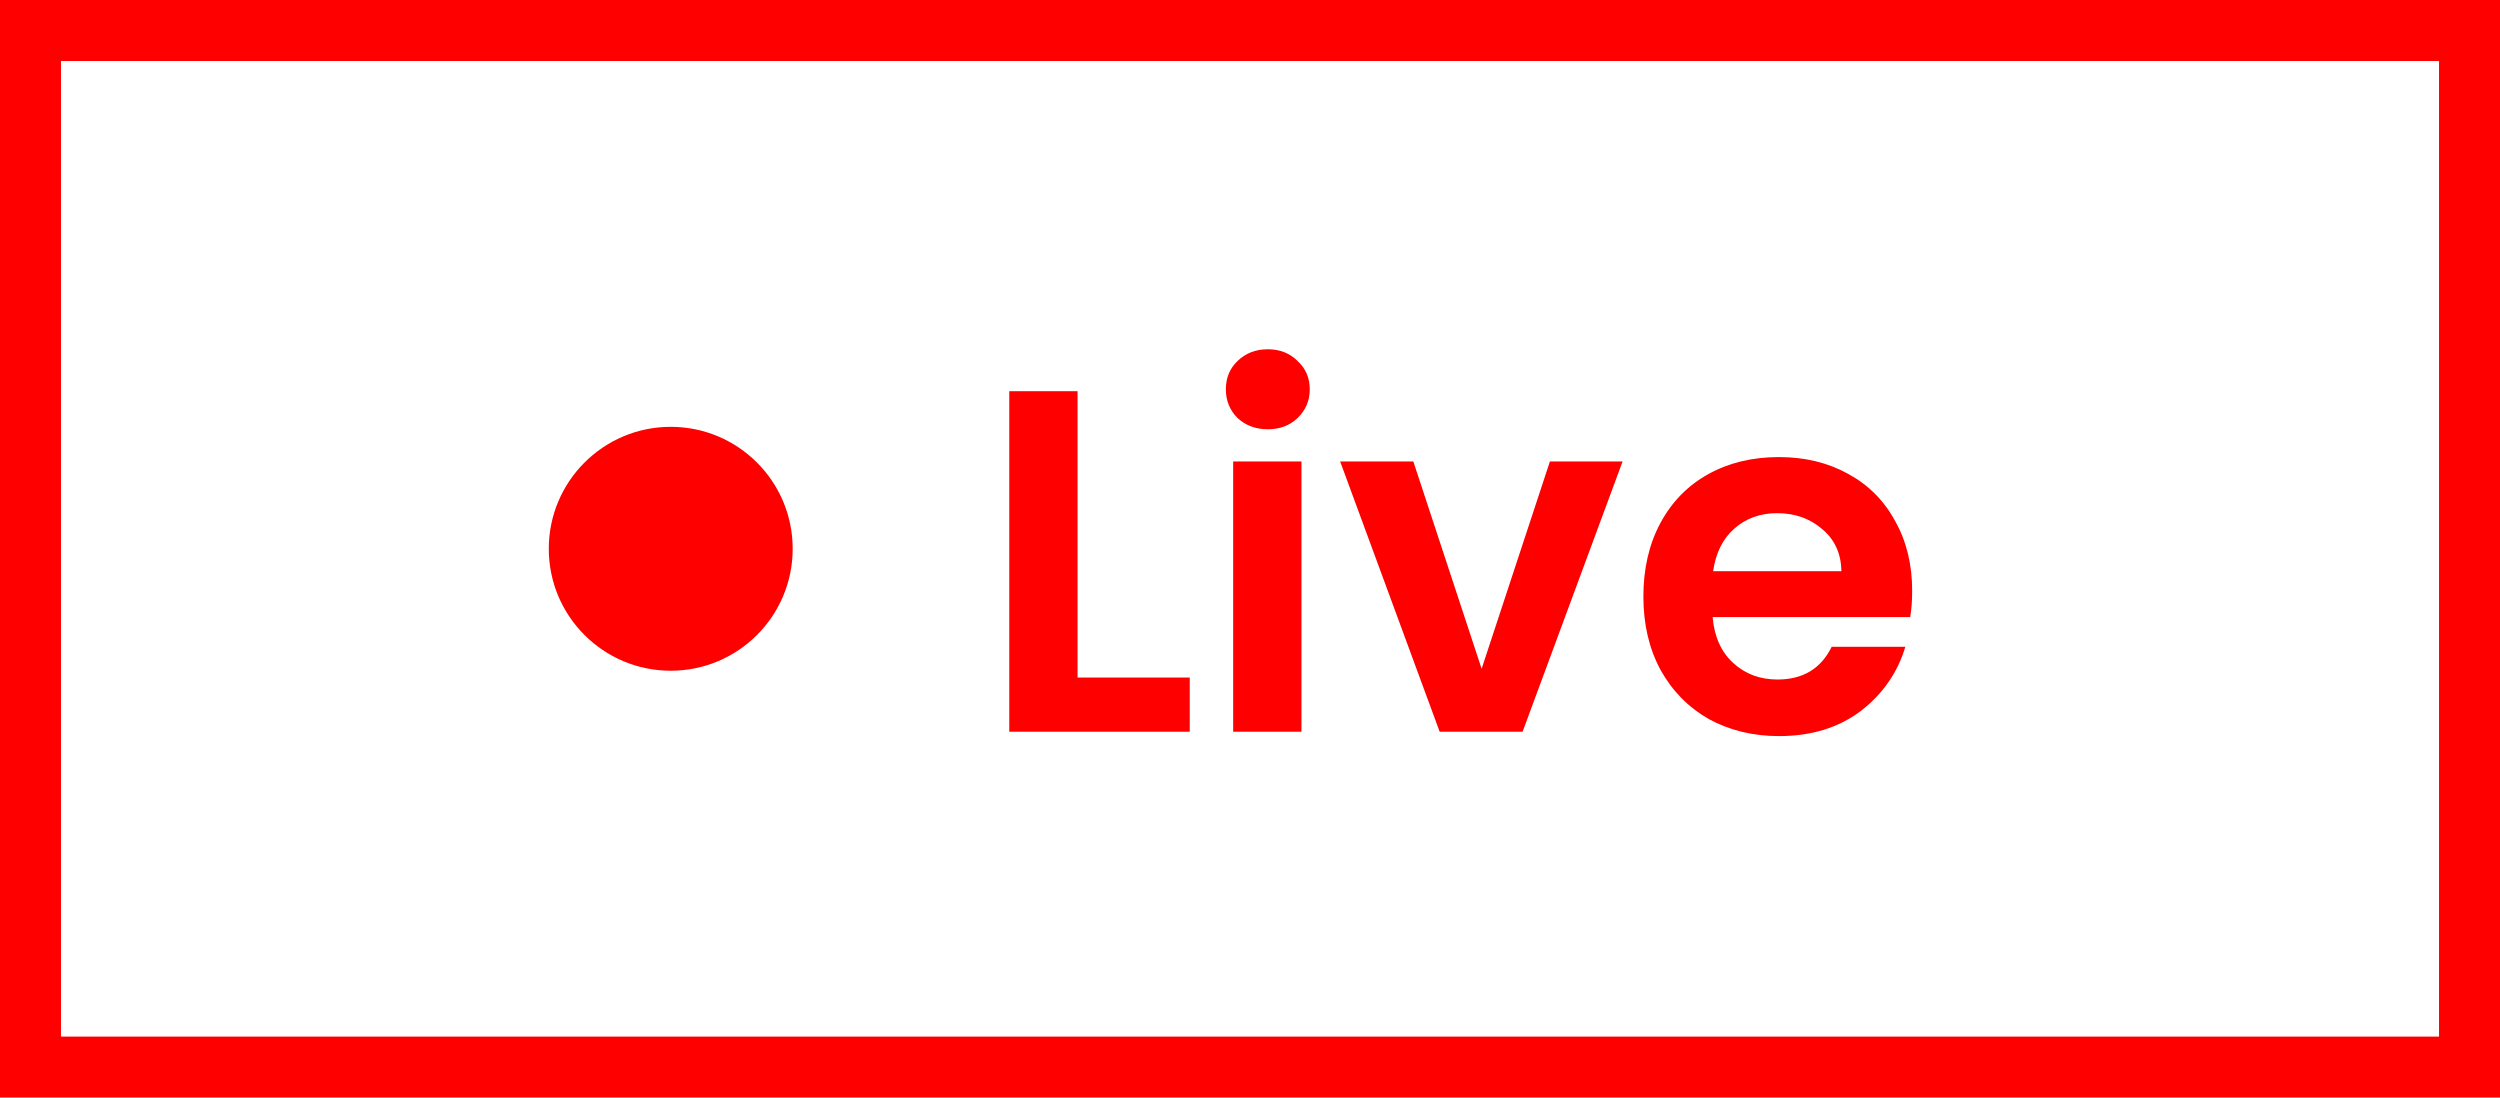 <svg xmlns="http://www.w3.org/2000/svg" width="82" height="36" viewBox="0 0 82 36" fill="none"><rect x="1" y="1" width="80" height="34" stroke="#FF0000" stroke-width="2"></rect><circle cx="22" cy="18" r="4" fill="#FF0000"></circle><path d="M35.344 22.224H39.024V24H33.104V12.832H35.344V22.224ZM41.584 14.08C41.189 14.08 40.858 13.957 40.592 13.712C40.336 13.456 40.208 13.141 40.208 12.768C40.208 12.395 40.336 12.085 40.592 11.84C40.858 11.584 41.189 11.456 41.584 11.456C41.978 11.456 42.304 11.584 42.56 11.84C42.826 12.085 42.96 12.395 42.96 12.768C42.96 13.141 42.826 13.456 42.56 13.712C42.304 13.957 41.978 14.08 41.584 14.08ZM42.688 15.136V24H40.448V15.136H42.688ZM48.597 21.936L50.837 15.136H53.221L49.941 24H47.221L43.957 15.136H46.357L48.597 21.936ZM62.719 19.376C62.719 19.696 62.698 19.984 62.655 20.24H56.175C56.228 20.88 56.452 21.381 56.847 21.744C57.242 22.107 57.727 22.288 58.303 22.288C59.135 22.288 59.727 21.931 60.079 21.216H62.495C62.239 22.069 61.748 22.773 61.023 23.328C60.298 23.872 59.407 24.144 58.351 24.144C57.498 24.144 56.73 23.957 56.047 23.584C55.375 23.2 54.847 22.661 54.463 21.968C54.09 21.275 53.903 20.475 53.903 19.568C53.903 18.651 54.09 17.845 54.463 17.152C54.836 16.459 55.359 15.925 56.031 15.552C56.703 15.179 57.476 14.992 58.351 14.992C59.194 14.992 59.946 15.173 60.607 15.536C61.279 15.899 61.796 16.416 62.159 17.088C62.532 17.749 62.719 18.512 62.719 19.376ZM60.399 18.736C60.388 18.16 60.18 17.701 59.775 17.36C59.37 17.008 58.874 16.832 58.287 16.832C57.732 16.832 57.263 17.003 56.879 17.344C56.506 17.675 56.276 18.139 56.191 18.736H60.399Z" fill="#FF0000"></path></svg>